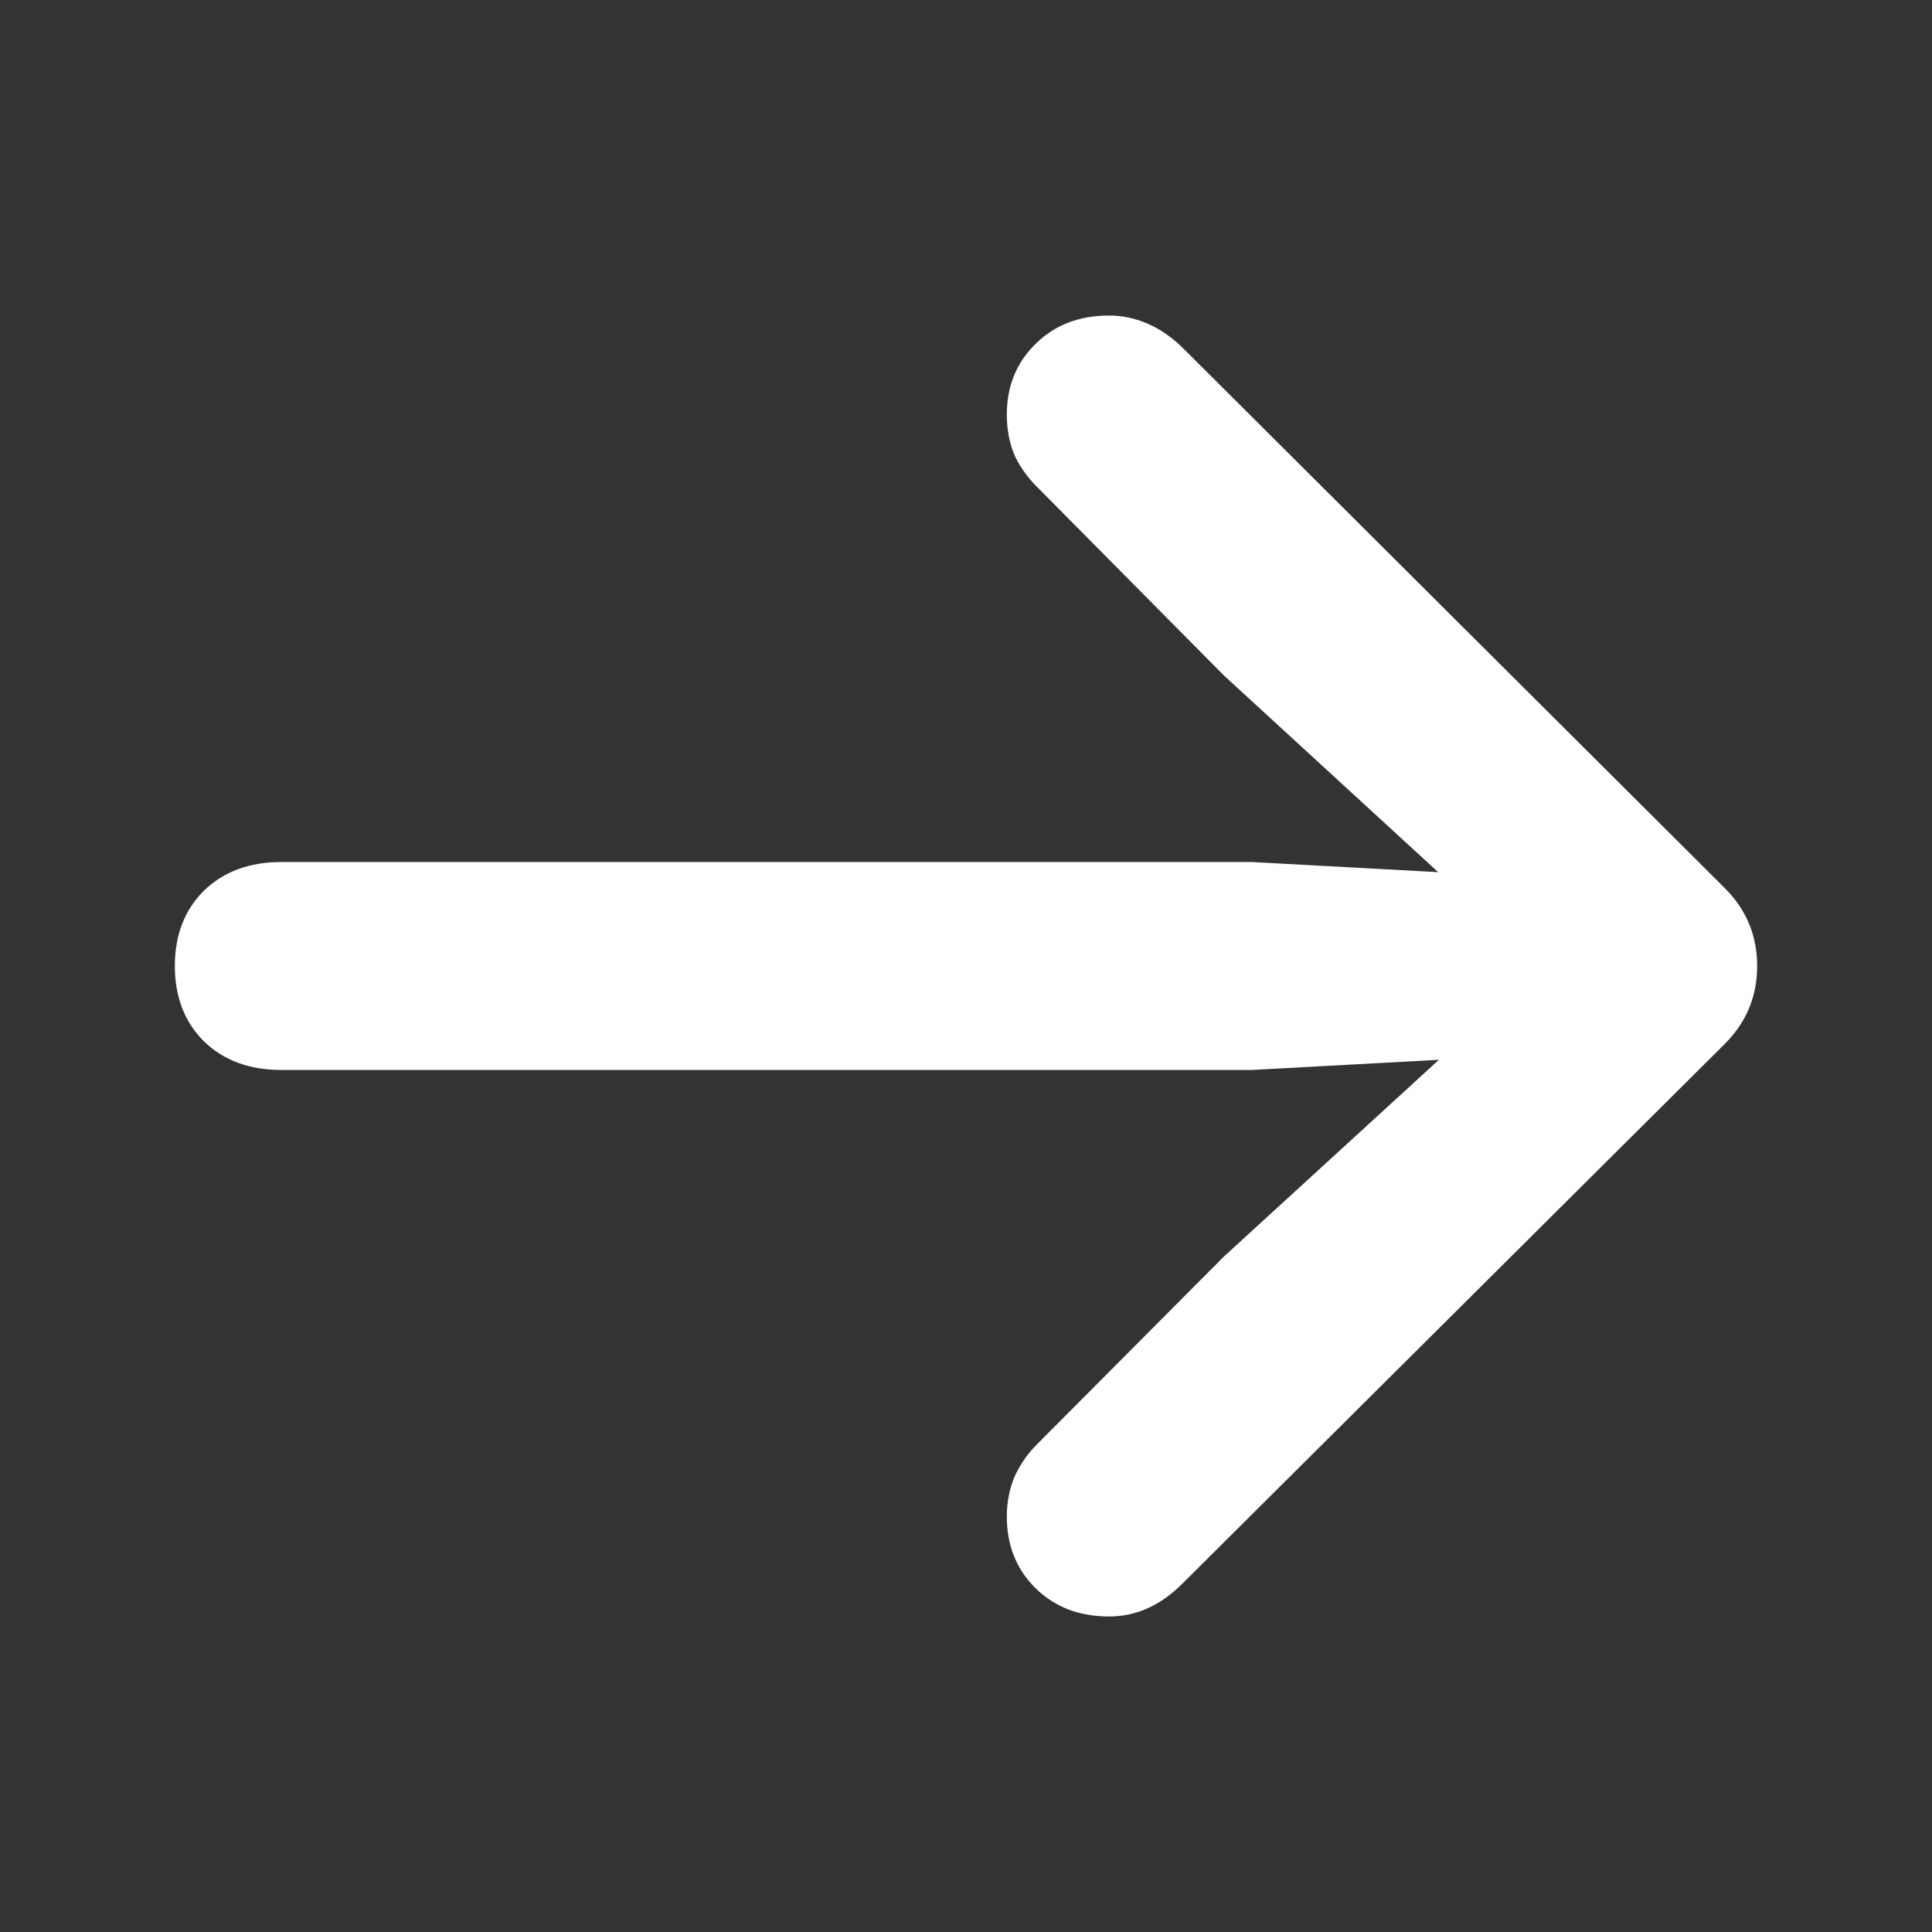 <?xml version="1.0" encoding="utf-8"?>
<svg xmlns="http://www.w3.org/2000/svg" fill="none" height="100%" overflow="visible" preserveAspectRatio="none" style="display: block;" viewBox="0 0 16 16" width="100%">
<rect x="0" y="0" width="16" height="16" fill="#333333" stroke="none"/>
<g id="Frame 240">
<path d="M14.552 8C14.552 8.251 14.463 8.465 14.286 8.643L9.794 13.113C9.612 13.296 9.409 13.387 9.186 13.387C8.935 13.387 8.73 13.307 8.571 13.148C8.416 12.992 8.338 12.796 8.338 12.56C8.338 12.437 8.361 12.323 8.407 12.218C8.457 12.113 8.523 12.022 8.605 11.944L10.136 10.406L12.549 8.198L12.871 8.725L10.369 8.861H2.33C2.065 8.861 1.851 8.782 1.687 8.622C1.528 8.463 1.448 8.255 1.448 8C1.448 7.745 1.528 7.537 1.687 7.378C1.851 7.218 2.065 7.139 2.33 7.139H10.369L12.871 7.275L12.549 7.809L10.136 5.594L8.605 4.049C8.523 3.971 8.457 3.882 8.407 3.782C8.361 3.677 8.338 3.561 8.338 3.434C8.338 3.201 8.416 3.007 8.571 2.853C8.73 2.693 8.935 2.613 9.186 2.613C9.295 2.613 9.403 2.636 9.507 2.682C9.612 2.727 9.712 2.798 9.808 2.894L14.286 7.357C14.463 7.535 14.552 7.749 14.552 8Z" fill="white" id="" style="fill:white;fill-opacity:1;"/>
</g>
</svg>